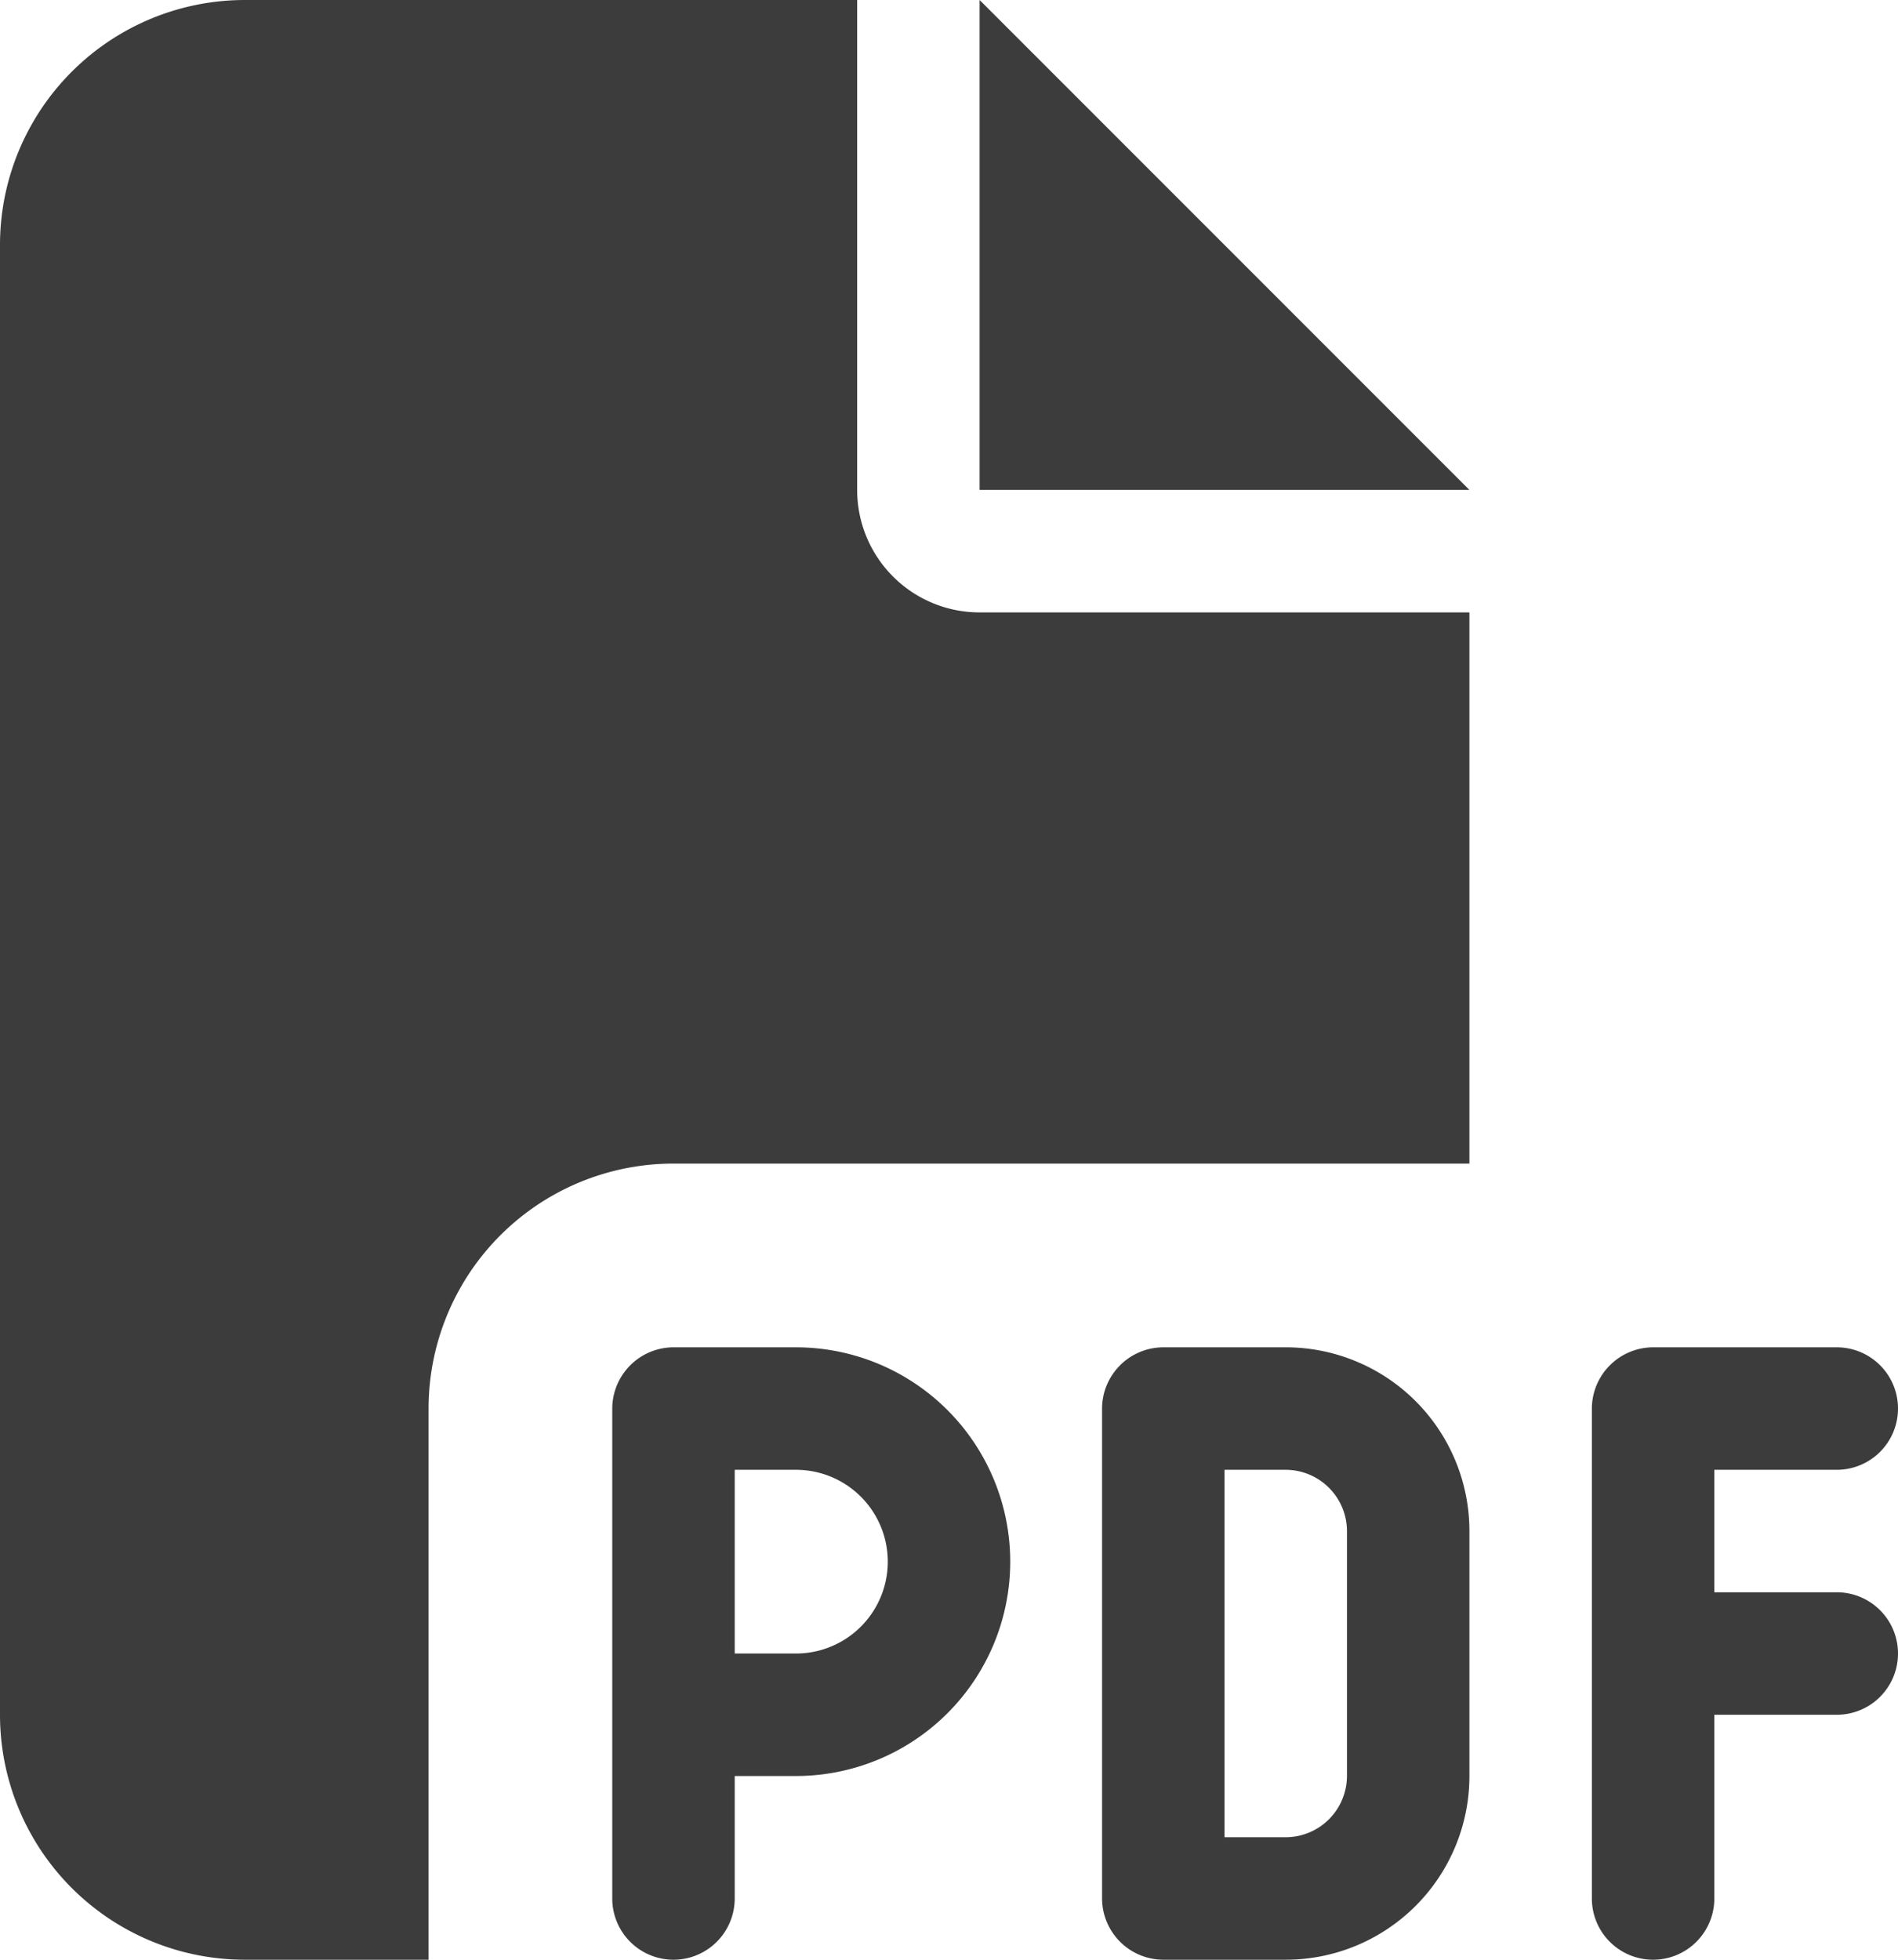 <?xml version="1.0" encoding="UTF-8"?>
<svg xmlns="http://www.w3.org/2000/svg" width="38.75" height="40" viewBox="0 0 38.75 40">
  <path id="file-pdf-solid_1_" data-name="file-pdf-solid (1)" d="M0,5A5,5,0,0,1,5,0H17.5V10A2.5,2.5,0,0,0,20,12.5H30V23.75H13.75a5,5,0,0,0-5,5V40H5a5,5,0,0,1-5-5Zm30,5H20V0ZM13.75,27.5h2.5a4.375,4.375,0,0,1,0,8.75H15v2.5a1.25,1.25,0,0,1-2.5,0v-10A1.254,1.254,0,0,1,13.75,27.5Zm2.5,6.25a1.875,1.875,0,0,0,0-3.75H15v3.75Zm7.5-6.25h2.5A3.751,3.751,0,0,1,30,31.25v5A3.751,3.751,0,0,1,26.25,40h-2.5a1.254,1.254,0,0,1-1.25-1.25v-10A1.254,1.254,0,0,1,23.75,27.5Zm2.5,10a1.254,1.254,0,0,0,1.25-1.25v-5A1.254,1.254,0,0,0,26.25,30H25v7.5Zm6.25-8.75a1.254,1.254,0,0,1,1.25-1.25H37.5a1.25,1.25,0,0,1,0,2.5H35v2.5h2.5a1.25,1.25,0,0,1,0,2.5H35v3.75a1.25,1.25,0,0,1-2.5,0v-10Z" fill="#3c3c3c"></path>
</svg>
